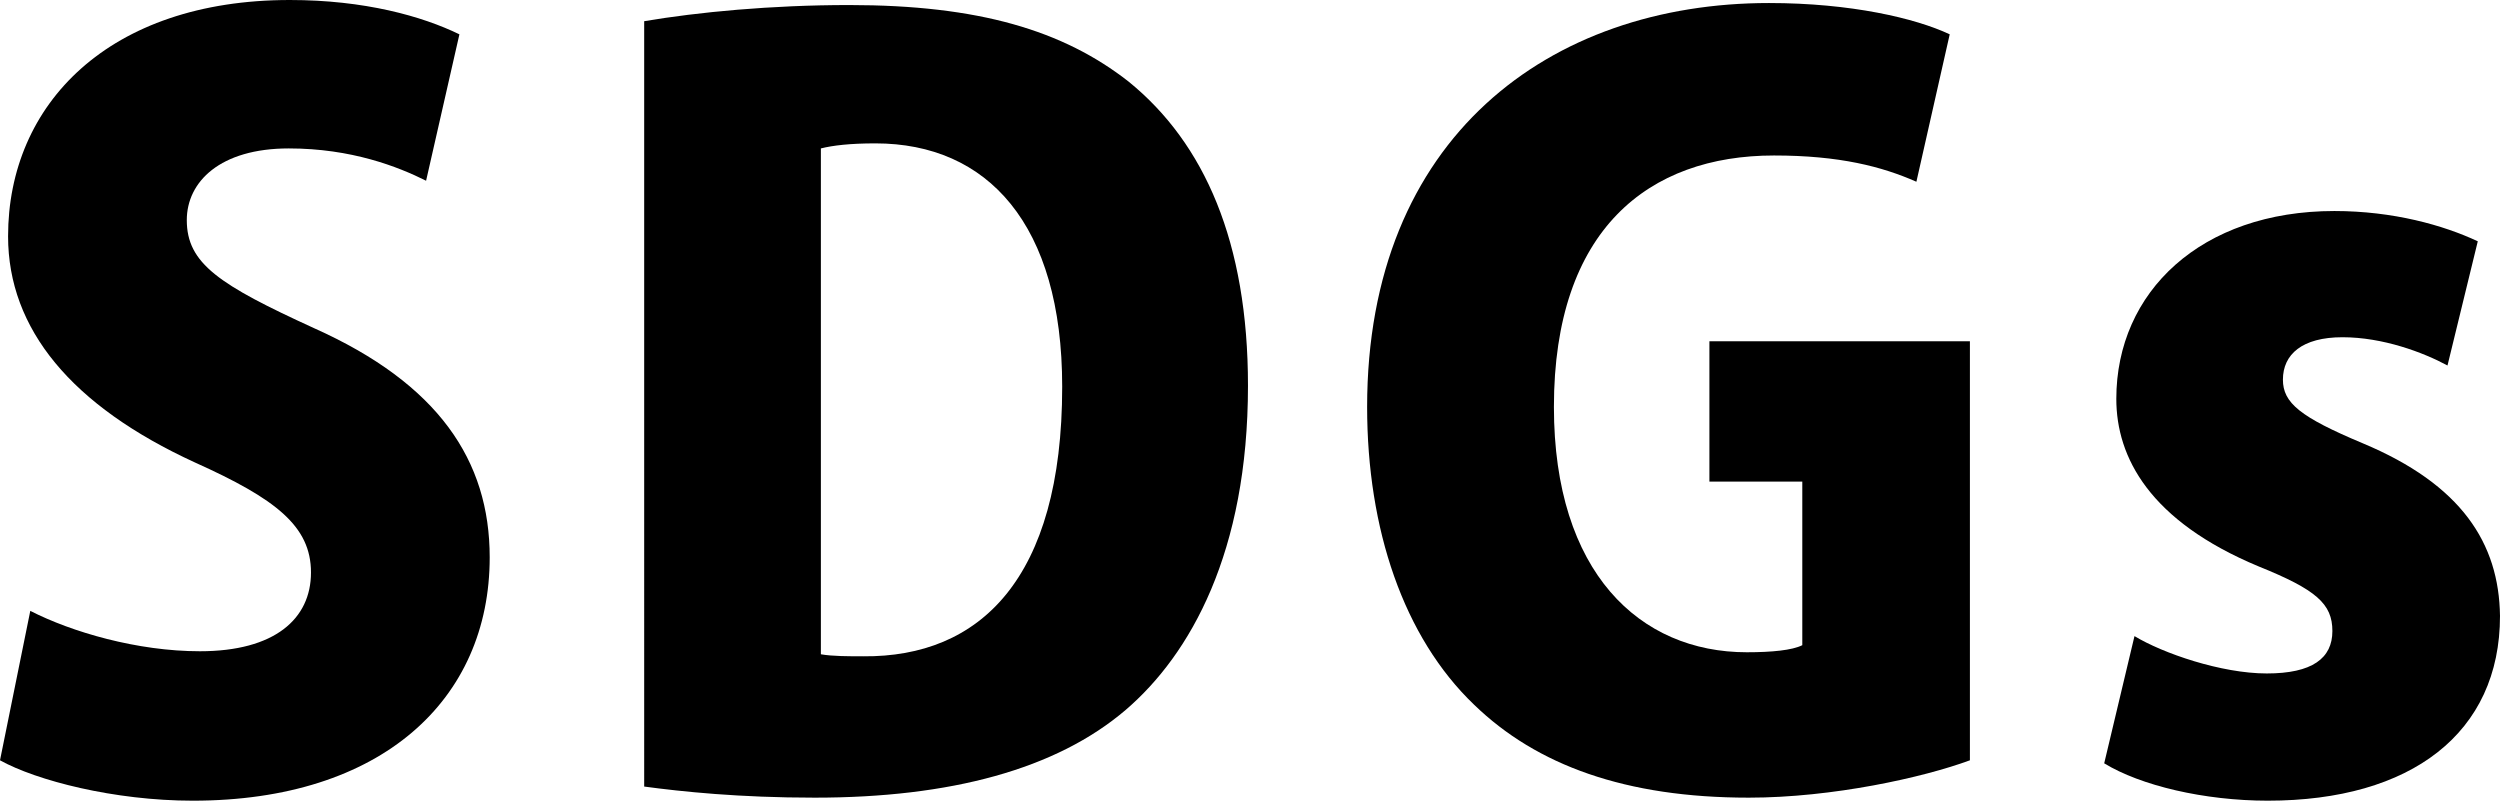 <?xml version="1.0" encoding="UTF-8"?>
<svg id="_レイヤー_2" data-name="レイヤー 2" xmlns="http://www.w3.org/2000/svg" viewBox="0 0 148.56 47.58">
  <g id="_レイヤー_1-2" data-name="レイヤー 1">
    <g>
      <path d="M25.32,10.74c-1.68-.84-4.44-1.92-8.16-1.92-4.08,0-6.06,1.98-6.06,4.26,0,2.58,1.92,3.84,7.56,6.42,7.38,3.3,10.44,7.86,10.44,13.62,0,8.46-6.42,14.46-17.64,14.46-4.68,0-9.3-1.2-11.46-2.4l1.8-8.88c2.46,1.26,6.36,2.4,10.08,2.4,4.44,0,6.6-1.92,6.6-4.68s-2.1-4.38-6.9-6.54C4.26,24.12.48,19.56.48,14.04.48,6.18,6.48,0,17.22,0c4.44,0,7.86.96,10.08,2.04l-1.98,8.7Z"/>
      <path d="M38.28,1.26c3.18-.54,7.56-.96,12.18-.96,7.68,0,12.72,1.5,16.62,4.56,4.5,3.66,7.08,9.54,7.08,18.06,0,9.9-3.42,15.96-7.26,19.26-4.14,3.54-10.44,5.22-18.48,5.22-4.5,0-7.92-.36-10.14-.66V1.26ZM48.78,38.88c.66.12,1.68.12,2.52.12,6.9.06,11.82-4.56,11.82-16.02,0-9.66-4.44-14.46-11.1-14.46-1.5,0-2.52.12-3.24.3v30.06Z"/>
      <path d="M117.06,45.18c-2.76,1.02-8.16,2.22-13.14,2.22-7.32,0-12.6-1.92-16.32-5.52-4.2-4.02-6.36-10.44-6.36-17.7C81.24,8.16,92.1.18,105.12.18c4.86,0,8.7.9,10.74,1.86l-1.98,8.76c-2.04-.9-4.56-1.56-8.46-1.56-7.44,0-13.08,4.38-13.08,14.94,0,9.84,5.1,14.58,11.46,14.58,1.5,0,2.7-.12,3.3-.42v-9.72h-5.52v-8.34h15.48v24.9Z"/>
      <path d="M145.44,21.72c-1.44-.78-3.84-1.68-6.24-1.68s-3.54,1.02-3.54,2.52c0,1.38,1.02,2.22,4.74,3.78,5.88,2.46,8.1,5.94,8.16,10.26,0,6.96-5.28,10.98-13.8,10.98-3.78,0-7.56-.9-9.72-2.22l1.8-7.56c1.68,1.02,5.16,2.22,7.86,2.22s3.9-.9,3.9-2.52-.96-2.46-4.38-3.84c-6.48-2.7-8.46-6.48-8.46-9.96,0-6.36,5.04-11.16,12.96-11.16,3.48,0,6.48.84,8.52,1.8l-1.8,7.38Z"/>
    </g>
  </g>
</svg>